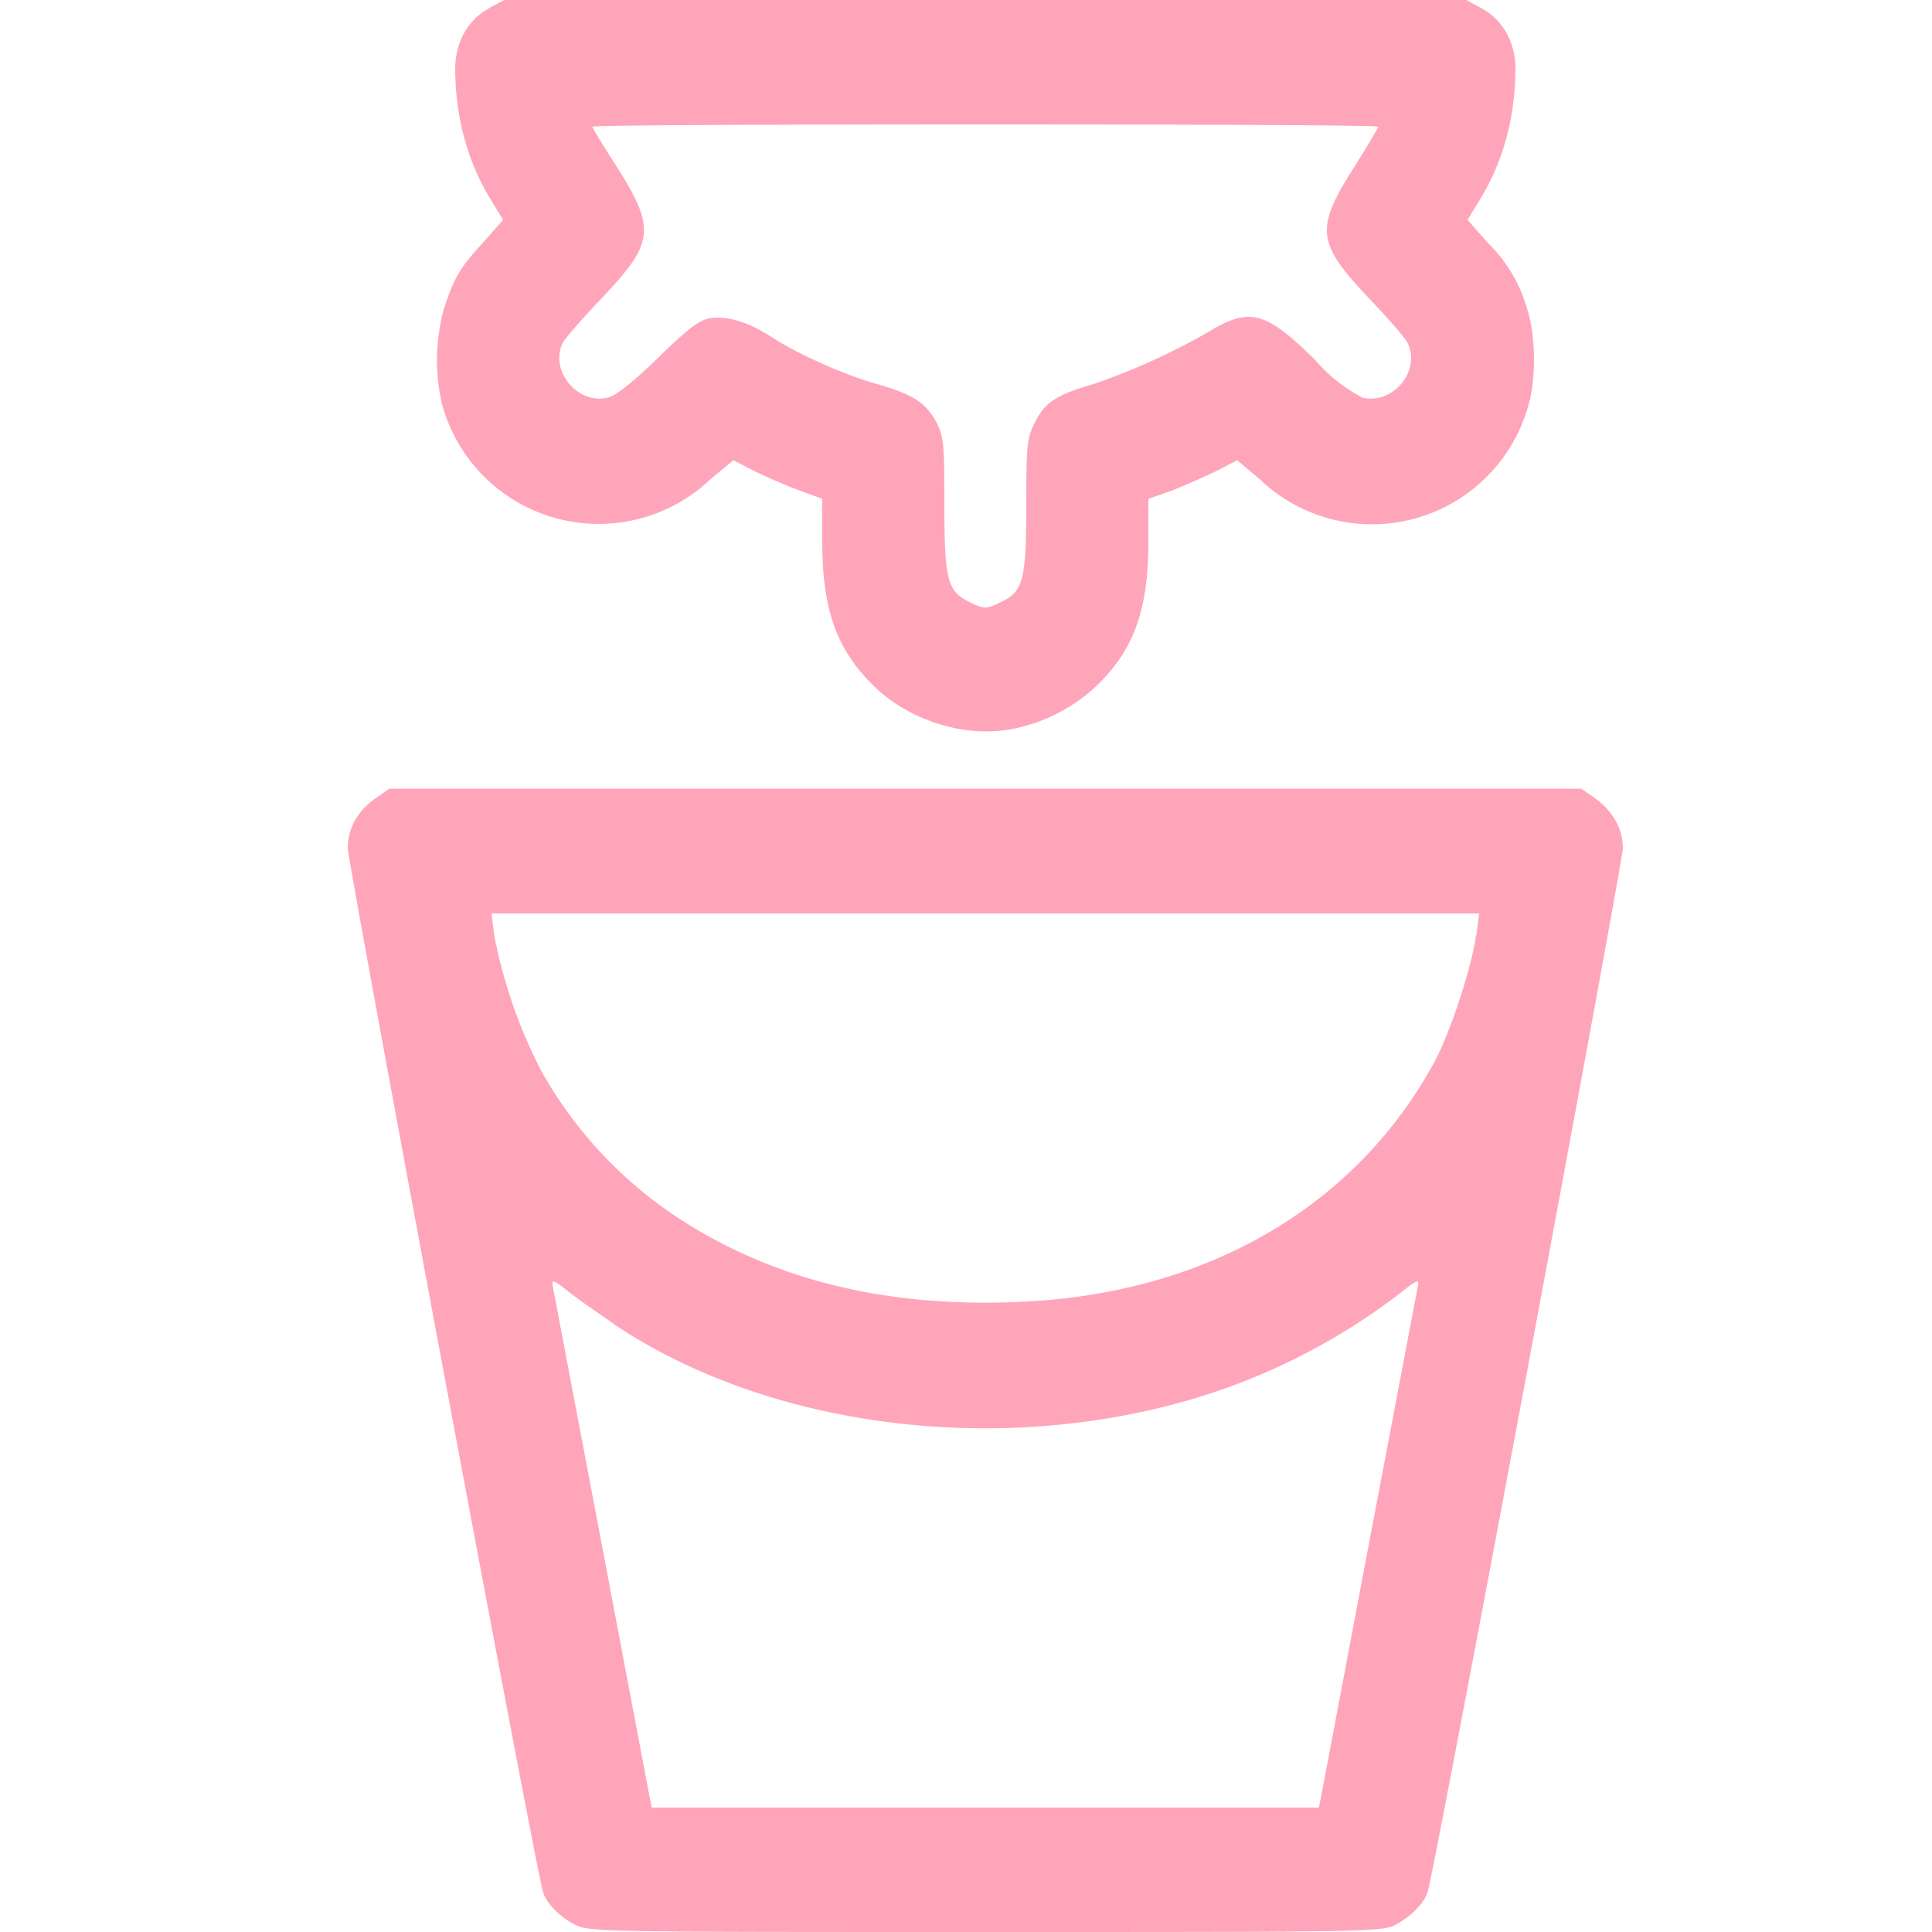 <svg xmlns="http://www.w3.org/2000/svg" width="50" height="50" fill="none"><path fill="#FFA5BA" d="M12.65.22c-.55.3-.87.88-.87 1.58.01 1.27.33 2.43.96 3.43l.28.46-.53.6c-.6.66-.74.9-1 1.7a5.01 5.01 0 0 0-.05 2.47 4.2 4.2 0 0 0 6.95 1.94l.59-.49.54.28a15 15 0 0 0 1.16.5l.6.22v1.1c0 1.72.35 2.75 1.27 3.68.9.92 2.34 1.4 3.57 1.19a4.4 4.4 0 0 0 2.33-1.2c.92-.92 1.27-1.95 1.27-3.68v-1.09l.6-.21c.33-.13.85-.36 1.16-.51l.54-.28.59.5a4.2 4.2 0 0 0 6.95-1.94c.2-.67.18-1.84-.04-2.48a3.83 3.83 0 0 0-1.01-1.7l-.53-.6.28-.46c.63-1 .95-2.16.96-3.43 0-.7-.32-1.28-.87-1.58l-.4-.22h-24.9l-.41.22Zm23.02 3.06c0 .03-.28.49-.62 1.04-1.02 1.6-.98 1.96.37 3.39.49.51.94 1.03 1 1.15.37.72-.36 1.62-1.16 1.43a4.1 4.1 0 0 1-1.23-.98c-1.23-1.21-1.65-1.35-2.6-.81a17.34 17.34 0 0 1-3.13 1.44c-.95.27-1.27.48-1.52 1-.2.4-.22.56-.22 2.13 0 1.92-.08 2.23-.63 2.5-.4.2-.47.2-.86 0-.55-.27-.63-.58-.63-2.5 0-1.57-.01-1.73-.2-2.13-.27-.51-.6-.73-1.54-1-.83-.23-2.04-.77-2.72-1.21-.63-.41-1.19-.57-1.63-.49-.28.06-.57.29-1.34 1.04-.63.61-1.08.97-1.28 1.01-.8.19-1.52-.72-1.16-1.43.07-.12.52-.64 1.01-1.15 1.35-1.43 1.4-1.78.38-3.4-.35-.54-.63-1-.63-1.03 0-.04 4.58-.06 10.17-.06 5.6 0 10.17.02 10.17.06ZM9.76 20.63c-.5.34-.76.8-.76 1.32 0 .35 4.87 26.45 5.05 27 .08.3.44.66.81.85.36.2.6.2 10.64.2 10.03 0 10.28 0 10.64-.2.37-.2.73-.55.81-.85.18-.55 5.05-26.65 5.05-27 0-.51-.27-.98-.76-1.32l-.32-.22H10.08l-.32.22ZM38.2 24.2c-.1.78-.65 2.48-1.06 3.25-2 3.71-5.8 5.97-10.52 6.23-3.56.2-6.57-.52-9.1-2.18A10.95 10.95 0 0 1 14 27.7a12.97 12.97 0 0 1-1.21-3.5l-.07-.56h25.56l-.07.56ZM15.86 34.25c4.11 2.77 10.26 3.5 15.44 1.82a16.5 16.5 0 0 0 4.97-2.63c.43-.34.46-.34.42-.13l-1.26 6.63-1.25 6.61-.05.23H16.87l-.05-.23-1.25-6.6-1.26-6.64c-.04-.21-.01-.21.42.13.25.2.76.55 1.13.8Z"/></svg>